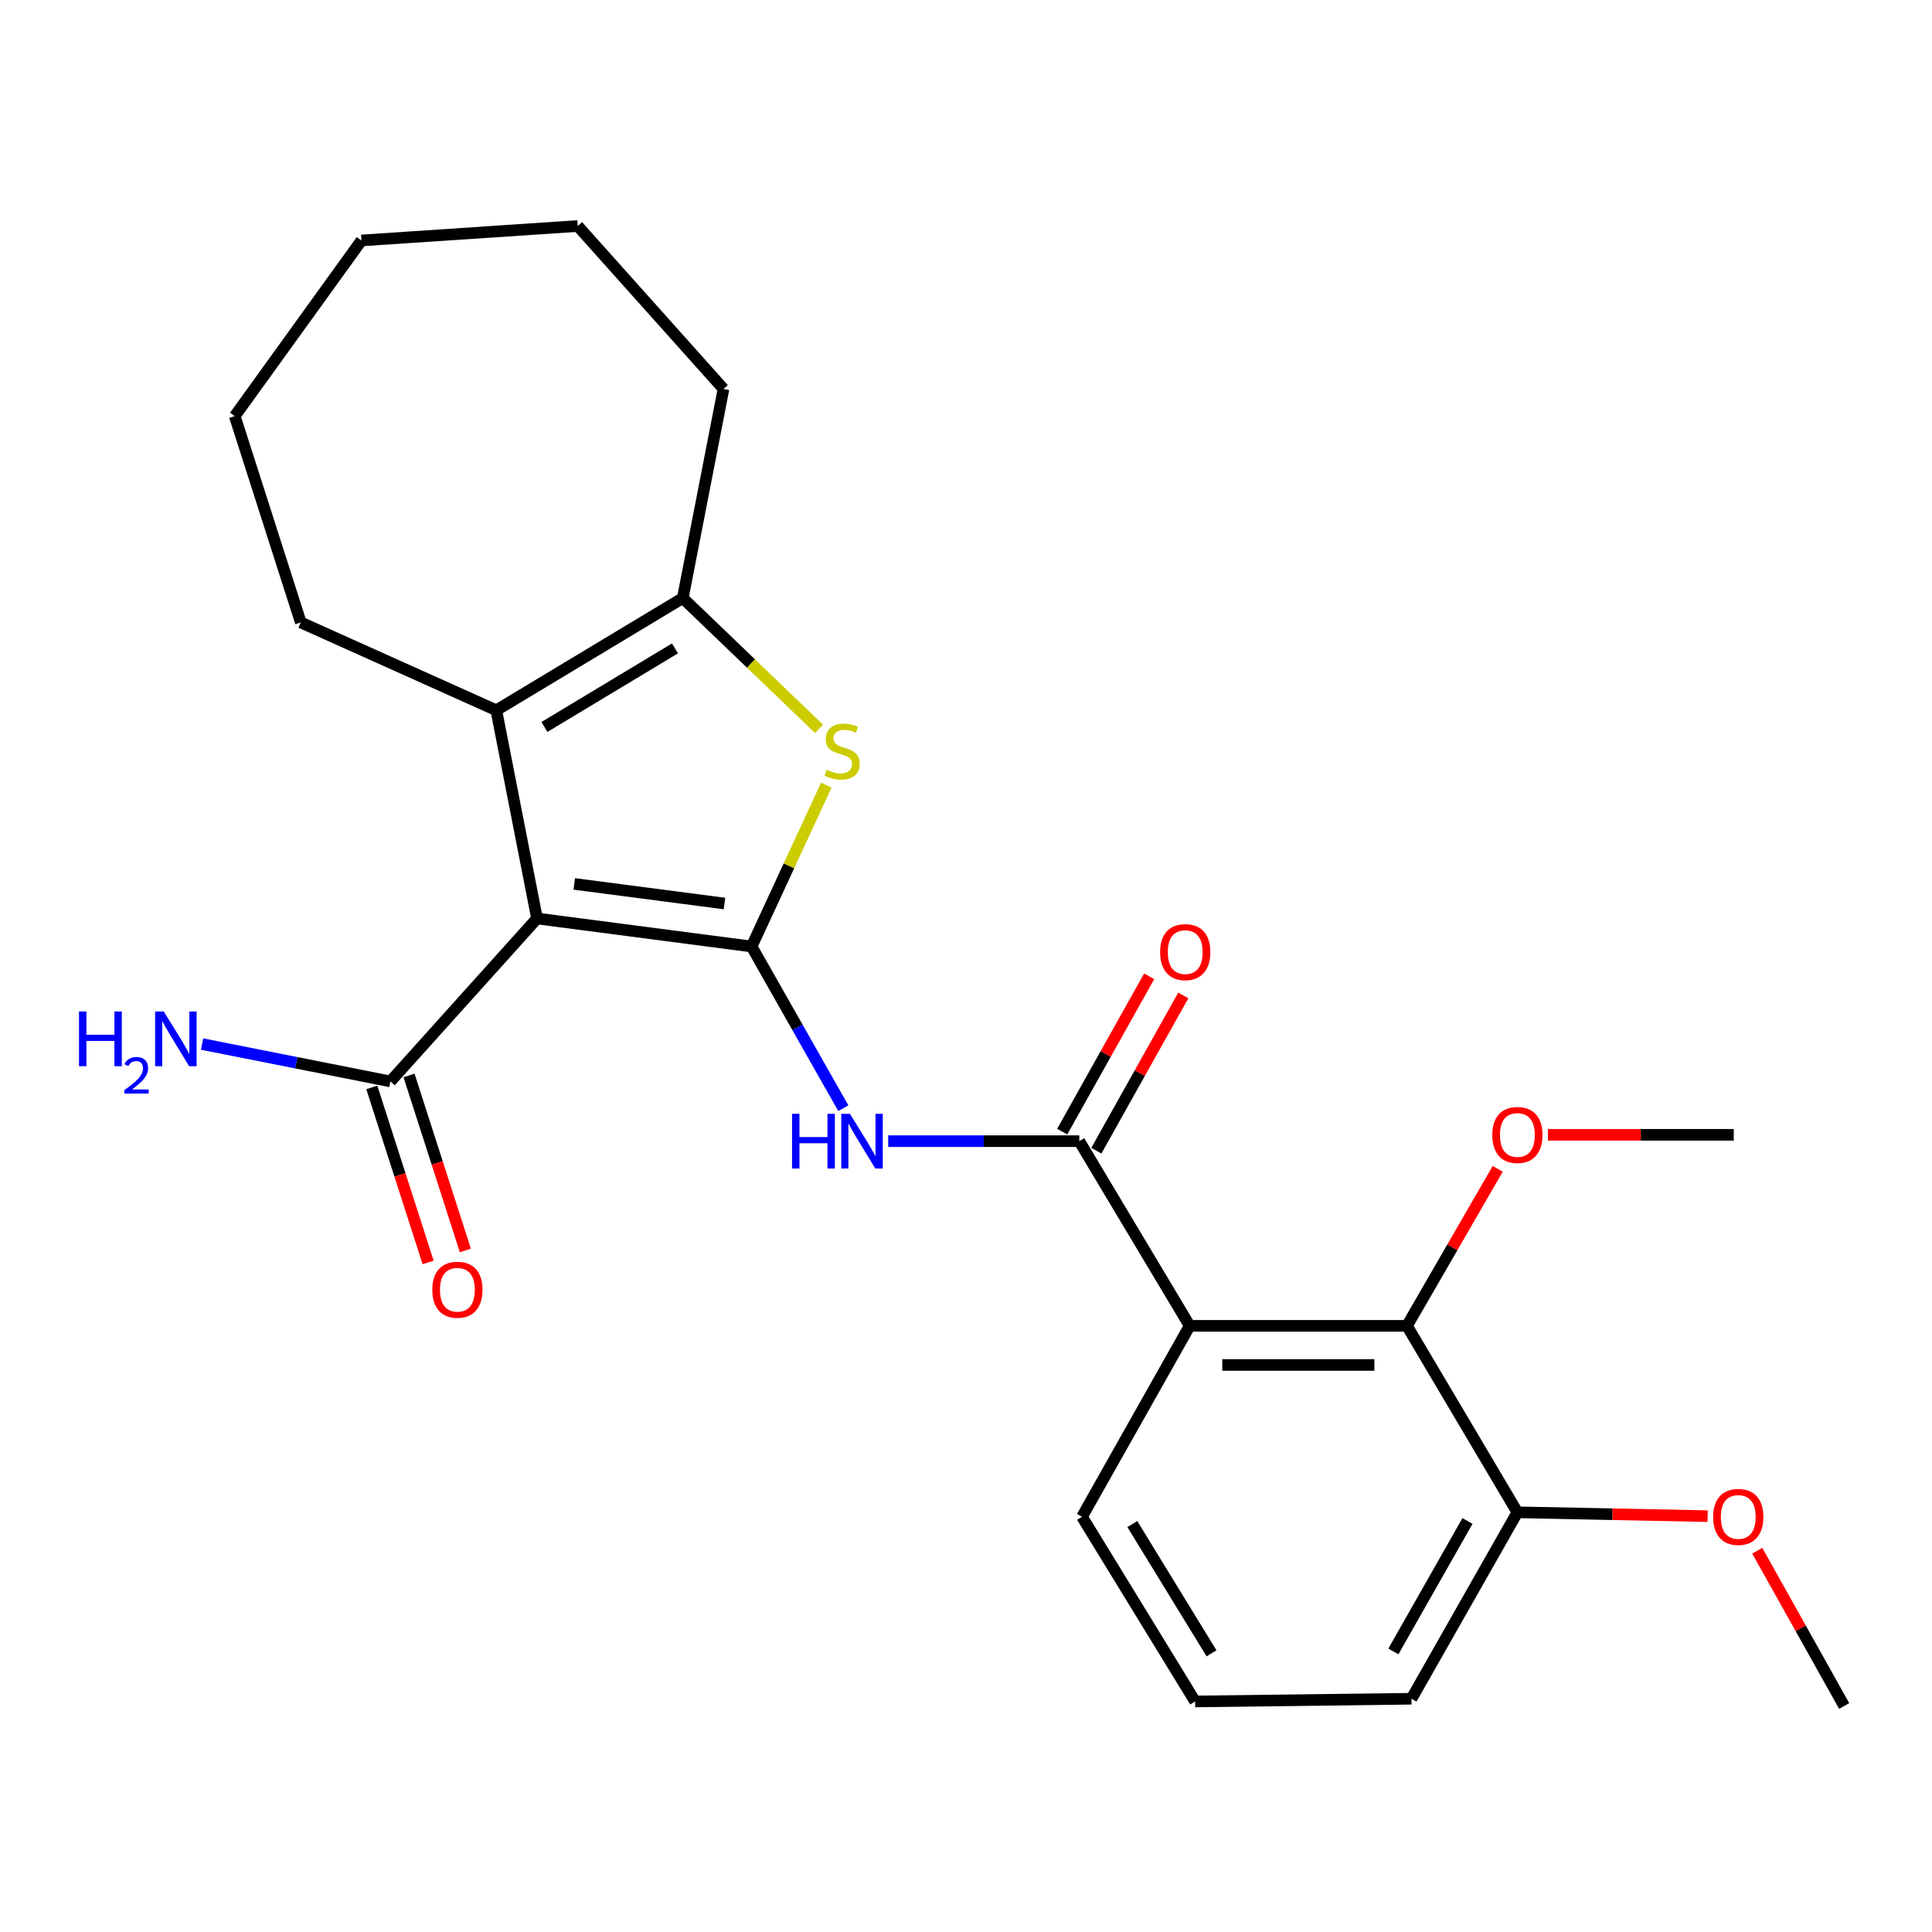 <?xml version='1.0' encoding='iso-8859-1'?>
<svg version='1.1' baseProfile='full'
              xmlns='http://www.w3.org/2000/svg'
                      xmlns:rdkit='http://www.rdkit.org/xml'
                      xmlns:xlink='http://www.w3.org/1999/xlink'
                  xml:space='preserve'
width='1000px' height='1000px' viewBox='0 0 1000 1000'>
<!-- END OF HEADER -->
<rect style='opacity:1.0;fill:#FFFFFF;stroke:none' width='1000' height='1000' x='0' y='0'> </rect>
<path class='bond-0' d='M 389.027,489.913 L 277.964,475.405' style='fill:none;fill-rule:evenodd;stroke:#000000;stroke-width:6px;stroke-linecap:butt;stroke-linejoin:miter;stroke-opacity:1' />
<path class='bond-0' d='M 374.989,467.664 L 297.245,457.51' style='fill:none;fill-rule:evenodd;stroke:#000000;stroke-width:6px;stroke-linecap:butt;stroke-linejoin:miter;stroke-opacity:1' />
<path class='bond-1' d='M 389.027,489.913 L 408.363,448.146' style='fill:none;fill-rule:evenodd;stroke:#000000;stroke-width:6px;stroke-linecap:butt;stroke-linejoin:miter;stroke-opacity:1' />
<path class='bond-1' d='M 408.363,448.146 L 427.698,406.379' style='fill:none;fill-rule:evenodd;stroke:#CCCC00;stroke-width:6px;stroke-linecap:butt;stroke-linejoin:miter;stroke-opacity:1' />
<path class='bond-3' d='M 389.027,489.913 L 412.765,531.76' style='fill:none;fill-rule:evenodd;stroke:#000000;stroke-width:6px;stroke-linecap:butt;stroke-linejoin:miter;stroke-opacity:1' />
<path class='bond-3' d='M 412.765,531.76 L 436.504,573.608' style='fill:none;fill-rule:evenodd;stroke:#0000FF;stroke-width:6px;stroke-linecap:butt;stroke-linejoin:miter;stroke-opacity:1' />
<path class='bond-2' d='M 277.964,475.405 L 256.889,367.637' style='fill:none;fill-rule:evenodd;stroke:#000000;stroke-width:6px;stroke-linecap:butt;stroke-linejoin:miter;stroke-opacity:1' />
<path class='bond-7' d='M 277.964,475.405 L 202.077,559.749' style='fill:none;fill-rule:evenodd;stroke:#000000;stroke-width:6px;stroke-linecap:butt;stroke-linejoin:miter;stroke-opacity:1' />
<path class='bond-6' d='M 423.94,377.252 L 388.676,343.402' style='fill:none;fill-rule:evenodd;stroke:#CCCC00;stroke-width:6px;stroke-linecap:butt;stroke-linejoin:miter;stroke-opacity:1' />
<path class='bond-6' d='M 388.676,343.402 L 353.412,309.552' style='fill:none;fill-rule:evenodd;stroke:#000000;stroke-width:6px;stroke-linecap:butt;stroke-linejoin:miter;stroke-opacity:1' />
<path class='bond-15' d='M 256.889,367.637 L 155.699,322.181' style='fill:none;fill-rule:evenodd;stroke:#000000;stroke-width:6px;stroke-linecap:butt;stroke-linejoin:miter;stroke-opacity:1' />
<path class='bond-25' d='M 256.889,367.637 L 353.412,309.552' style='fill:none;fill-rule:evenodd;stroke:#000000;stroke-width:6px;stroke-linecap:butt;stroke-linejoin:miter;stroke-opacity:1' />
<path class='bond-25' d='M 281.805,376.268 L 349.371,335.609' style='fill:none;fill-rule:evenodd;stroke:#000000;stroke-width:6px;stroke-linecap:butt;stroke-linejoin:miter;stroke-opacity:1' />
<path class='bond-4' d='M 459.73,590.664 L 509.183,590.664' style='fill:none;fill-rule:evenodd;stroke:#0000FF;stroke-width:6px;stroke-linecap:butt;stroke-linejoin:miter;stroke-opacity:1' />
<path class='bond-4' d='M 509.183,590.664 L 558.637,590.664' style='fill:none;fill-rule:evenodd;stroke:#000000;stroke-width:6px;stroke-linecap:butt;stroke-linejoin:miter;stroke-opacity:1' />
<path class='bond-5' d='M 558.637,590.664 L 615.788,686.253' style='fill:none;fill-rule:evenodd;stroke:#000000;stroke-width:6px;stroke-linecap:butt;stroke-linejoin:miter;stroke-opacity:1' />
<path class='bond-9' d='M 567.468,595.608 L 589.968,555.421' style='fill:none;fill-rule:evenodd;stroke:#000000;stroke-width:6px;stroke-linecap:butt;stroke-linejoin:miter;stroke-opacity:1' />
<path class='bond-9' d='M 589.968,555.421 L 612.468,515.235' style='fill:none;fill-rule:evenodd;stroke:#FF0000;stroke-width:6px;stroke-linecap:butt;stroke-linejoin:miter;stroke-opacity:1' />
<path class='bond-9' d='M 549.805,585.719 L 572.305,545.532' style='fill:none;fill-rule:evenodd;stroke:#000000;stroke-width:6px;stroke-linecap:butt;stroke-linejoin:miter;stroke-opacity:1' />
<path class='bond-9' d='M 572.305,545.532 L 594.805,505.346' style='fill:none;fill-rule:evenodd;stroke:#FF0000;stroke-width:6px;stroke-linecap:butt;stroke-linejoin:miter;stroke-opacity:1' />
<path class='bond-8' d='M 615.788,686.253 L 728.246,686.253' style='fill:none;fill-rule:evenodd;stroke:#000000;stroke-width:6px;stroke-linecap:butt;stroke-linejoin:miter;stroke-opacity:1' />
<path class='bond-8' d='M 632.657,706.496 L 711.377,706.496' style='fill:none;fill-rule:evenodd;stroke:#000000;stroke-width:6px;stroke-linecap:butt;stroke-linejoin:miter;stroke-opacity:1' />
<path class='bond-14' d='M 615.788,686.253 L 560.042,785.081' style='fill:none;fill-rule:evenodd;stroke:#000000;stroke-width:6px;stroke-linecap:butt;stroke-linejoin:miter;stroke-opacity:1' />
<path class='bond-16' d='M 353.412,309.552 L 374.486,201.311' style='fill:none;fill-rule:evenodd;stroke:#000000;stroke-width:6px;stroke-linecap:butt;stroke-linejoin:miter;stroke-opacity:1' />
<path class='bond-11' d='M 192.442,562.85 L 207.018,608.142' style='fill:none;fill-rule:evenodd;stroke:#000000;stroke-width:6px;stroke-linecap:butt;stroke-linejoin:miter;stroke-opacity:1' />
<path class='bond-11' d='M 207.018,608.142 L 221.594,653.435' style='fill:none;fill-rule:evenodd;stroke:#FF0000;stroke-width:6px;stroke-linecap:butt;stroke-linejoin:miter;stroke-opacity:1' />
<path class='bond-11' d='M 211.711,556.648 L 226.287,601.941' style='fill:none;fill-rule:evenodd;stroke:#000000;stroke-width:6px;stroke-linecap:butt;stroke-linejoin:miter;stroke-opacity:1' />
<path class='bond-11' d='M 226.287,601.941 L 240.863,647.234' style='fill:none;fill-rule:evenodd;stroke:#FF0000;stroke-width:6px;stroke-linecap:butt;stroke-linejoin:miter;stroke-opacity:1' />
<path class='bond-12' d='M 202.077,559.749 L 153.336,550.075' style='fill:none;fill-rule:evenodd;stroke:#000000;stroke-width:6px;stroke-linecap:butt;stroke-linejoin:miter;stroke-opacity:1' />
<path class='bond-12' d='M 153.336,550.075 L 104.595,540.401' style='fill:none;fill-rule:evenodd;stroke:#0000FF;stroke-width:6px;stroke-linecap:butt;stroke-linejoin:miter;stroke-opacity:1' />
<path class='bond-10' d='M 728.246,686.253 L 785.397,782.765' style='fill:none;fill-rule:evenodd;stroke:#000000;stroke-width:6px;stroke-linecap:butt;stroke-linejoin:miter;stroke-opacity:1' />
<path class='bond-13' d='M 728.246,686.253 L 751.731,645.624' style='fill:none;fill-rule:evenodd;stroke:#000000;stroke-width:6px;stroke-linecap:butt;stroke-linejoin:miter;stroke-opacity:1' />
<path class='bond-13' d='M 751.731,645.624 L 775.215,604.995' style='fill:none;fill-rule:evenodd;stroke:#FF0000;stroke-width:6px;stroke-linecap:butt;stroke-linejoin:miter;stroke-opacity:1' />
<path class='bond-17' d='M 785.397,782.765 L 834.63,783.762' style='fill:none;fill-rule:evenodd;stroke:#000000;stroke-width:6px;stroke-linecap:butt;stroke-linejoin:miter;stroke-opacity:1' />
<path class='bond-17' d='M 834.63,783.762 L 883.863,784.76' style='fill:none;fill-rule:evenodd;stroke:#FF0000;stroke-width:6px;stroke-linecap:butt;stroke-linejoin:miter;stroke-opacity:1' />
<path class='bond-27' d='M 785.397,782.765 L 730.585,879.265' style='fill:none;fill-rule:evenodd;stroke:#000000;stroke-width:6px;stroke-linecap:butt;stroke-linejoin:miter;stroke-opacity:1' />
<path class='bond-27' d='M 759.574,787.242 L 721.206,854.792' style='fill:none;fill-rule:evenodd;stroke:#000000;stroke-width:6px;stroke-linecap:butt;stroke-linejoin:miter;stroke-opacity:1' />
<path class='bond-20' d='M 801.197,587.38 L 849.29,587.38' style='fill:none;fill-rule:evenodd;stroke:#FF0000;stroke-width:6px;stroke-linecap:butt;stroke-linejoin:miter;stroke-opacity:1' />
<path class='bond-20' d='M 849.29,587.38 L 897.383,587.38' style='fill:none;fill-rule:evenodd;stroke:#000000;stroke-width:6px;stroke-linecap:butt;stroke-linejoin:miter;stroke-opacity:1' />
<path class='bond-18' d='M 560.042,785.081 L 618.599,880.671' style='fill:none;fill-rule:evenodd;stroke:#000000;stroke-width:6px;stroke-linecap:butt;stroke-linejoin:miter;stroke-opacity:1' />
<path class='bond-18' d='M 586.087,788.846 L 627.077,855.758' style='fill:none;fill-rule:evenodd;stroke:#000000;stroke-width:6px;stroke-linecap:butt;stroke-linejoin:miter;stroke-opacity:1' />
<path class='bond-22' d='M 155.699,322.181 L 121.501,215.38' style='fill:none;fill-rule:evenodd;stroke:#000000;stroke-width:6px;stroke-linecap:butt;stroke-linejoin:miter;stroke-opacity:1' />
<path class='bond-23' d='M 374.486,201.311 L 299.049,116.979' style='fill:none;fill-rule:evenodd;stroke:#000000;stroke-width:6px;stroke-linecap:butt;stroke-linejoin:miter;stroke-opacity:1' />
<path class='bond-21' d='M 909.555,802.647 L 932.05,842.834' style='fill:none;fill-rule:evenodd;stroke:#FF0000;stroke-width:6px;stroke-linecap:butt;stroke-linejoin:miter;stroke-opacity:1' />
<path class='bond-21' d='M 932.05,842.834 L 954.545,883.021' style='fill:none;fill-rule:evenodd;stroke:#000000;stroke-width:6px;stroke-linecap:butt;stroke-linejoin:miter;stroke-opacity:1' />
<path class='bond-19' d='M 618.599,880.671 L 730.585,879.265' style='fill:none;fill-rule:evenodd;stroke:#000000;stroke-width:6px;stroke-linecap:butt;stroke-linejoin:miter;stroke-opacity:1' />
<path class='bond-26' d='M 121.501,215.38 L 187.086,124.469' style='fill:none;fill-rule:evenodd;stroke:#000000;stroke-width:6px;stroke-linecap:butt;stroke-linejoin:miter;stroke-opacity:1' />
<path class='bond-24' d='M 299.049,116.979 L 187.086,124.469' style='fill:none;fill-rule:evenodd;stroke:#000000;stroke-width:6px;stroke-linecap:butt;stroke-linejoin:miter;stroke-opacity:1' />
<path  class='atom-2' d='M 427.877 398.431
Q 428.197 398.551, 429.517 399.111
Q 430.837 399.671, 432.277 400.031
Q 433.757 400.351, 435.197 400.351
Q 437.877 400.351, 439.437 399.071
Q 440.997 397.751, 440.997 395.471
Q 440.997 393.911, 440.197 392.951
Q 439.437 391.991, 438.237 391.471
Q 437.037 390.951, 435.037 390.351
Q 432.517 389.591, 430.997 388.871
Q 429.517 388.151, 428.437 386.631
Q 427.397 385.111, 427.397 382.551
Q 427.397 378.991, 429.797 376.791
Q 432.237 374.591, 437.037 374.591
Q 440.317 374.591, 444.037 376.151
L 443.117 379.231
Q 439.717 377.831, 437.157 377.831
Q 434.397 377.831, 432.877 378.991
Q 431.357 380.111, 431.397 382.071
Q 431.397 383.591, 432.157 384.511
Q 432.957 385.431, 434.077 385.951
Q 435.237 386.471, 437.157 387.071
Q 439.717 387.871, 441.237 388.671
Q 442.757 389.471, 443.837 391.111
Q 444.957 392.711, 444.957 395.471
Q 444.957 399.391, 442.317 401.511
Q 439.717 403.591, 435.357 403.591
Q 432.837 403.591, 430.917 403.031
Q 429.037 402.511, 426.797 401.591
L 427.877 398.431
' fill='#CCCC00'/>
<path  class='atom-4' d='M 409.958 576.504
L 413.798 576.504
L 413.798 588.544
L 428.278 588.544
L 428.278 576.504
L 432.118 576.504
L 432.118 604.824
L 428.278 604.824
L 428.278 591.744
L 413.798 591.744
L 413.798 604.824
L 409.958 604.824
L 409.958 576.504
' fill='#0000FF'/>
<path  class='atom-4' d='M 439.918 576.504
L 449.198 591.504
Q 450.118 592.984, 451.598 595.664
Q 453.078 598.344, 453.158 598.504
L 453.158 576.504
L 456.918 576.504
L 456.918 604.824
L 453.038 604.824
L 443.078 588.424
Q 441.918 586.504, 440.678 584.304
Q 439.478 582.104, 439.118 581.424
L 439.118 604.824
L 435.438 604.824
L 435.438 576.504
L 439.918 576.504
' fill='#0000FF'/>
<path  class='atom-10' d='M 600.471 492.804
Q 600.471 486.004, 603.831 482.204
Q 607.191 478.404, 613.471 478.404
Q 619.751 478.404, 623.111 482.204
Q 626.471 486.004, 626.471 492.804
Q 626.471 499.684, 623.071 503.604
Q 619.671 507.484, 613.471 507.484
Q 607.231 507.484, 603.831 503.604
Q 600.471 499.724, 600.471 492.804
M 613.471 504.284
Q 617.791 504.284, 620.111 501.404
Q 622.471 498.484, 622.471 492.804
Q 622.471 487.244, 620.111 484.444
Q 617.791 481.604, 613.471 481.604
Q 609.151 481.604, 606.791 484.404
Q 604.471 487.204, 604.471 492.804
Q 604.471 498.524, 606.791 501.404
Q 609.151 504.284, 613.471 504.284
' fill='#FF0000'/>
<path  class='atom-12' d='M 223.748 667.564
Q 223.748 660.764, 227.108 656.964
Q 230.468 653.164, 236.748 653.164
Q 243.028 653.164, 246.388 656.964
Q 249.748 660.764, 249.748 667.564
Q 249.748 674.444, 246.348 678.364
Q 242.948 682.244, 236.748 682.244
Q 230.508 682.244, 227.108 678.364
Q 223.748 674.484, 223.748 667.564
M 236.748 679.044
Q 241.068 679.044, 243.388 676.164
Q 245.748 673.244, 245.748 667.564
Q 245.748 662.004, 243.388 659.204
Q 241.068 656.364, 236.748 656.364
Q 232.428 656.364, 230.068 659.164
Q 227.748 661.964, 227.748 667.564
Q 227.748 673.284, 230.068 676.164
Q 232.428 679.044, 236.748 679.044
' fill='#FF0000'/>
<path  class='atom-13' d='M 40.892 523.547
L 44.732 523.547
L 44.732 535.587
L 59.212 535.587
L 59.212 523.547
L 63.052 523.547
L 63.052 551.867
L 59.212 551.867
L 59.212 538.787
L 44.732 538.787
L 44.732 551.867
L 40.892 551.867
L 40.892 523.547
' fill='#0000FF'/>
<path  class='atom-13' d='M 64.424 550.874
Q 65.111 549.105, 66.748 548.128
Q 68.384 547.125, 70.655 547.125
Q 73.48 547.125, 75.064 548.656
Q 76.648 550.187, 76.648 552.906
Q 76.648 555.678, 74.588 558.266
Q 72.556 560.853, 68.332 563.915
L 76.964 563.915
L 76.964 566.027
L 64.372 566.027
L 64.372 564.258
Q 67.856 561.777, 69.916 559.929
Q 72.001 558.081, 73.004 556.418
Q 74.008 554.754, 74.008 553.038
Q 74.008 551.243, 73.11 550.24
Q 72.212 549.237, 70.655 549.237
Q 69.15 549.237, 68.147 549.844
Q 67.144 550.451, 66.431 551.798
L 64.424 550.874
' fill='#0000FF'/>
<path  class='atom-13' d='M 84.764 523.547
L 94.044 538.547
Q 94.964 540.027, 96.444 542.707
Q 97.924 545.387, 98.004 545.547
L 98.004 523.547
L 101.764 523.547
L 101.764 551.867
L 97.884 551.867
L 87.924 535.467
Q 86.764 533.547, 85.524 531.347
Q 84.324 529.147, 83.964 528.467
L 83.964 551.867
L 80.284 551.867
L 80.284 523.547
L 84.764 523.547
' fill='#0000FF'/>
<path  class='atom-14' d='M 772.397 587.46
Q 772.397 580.66, 775.757 576.86
Q 779.117 573.06, 785.397 573.06
Q 791.677 573.06, 795.037 576.86
Q 798.397 580.66, 798.397 587.46
Q 798.397 594.34, 794.997 598.26
Q 791.597 602.14, 785.397 602.14
Q 779.157 602.14, 775.757 598.26
Q 772.397 594.38, 772.397 587.46
M 785.397 598.94
Q 789.717 598.94, 792.037 596.06
Q 794.397 593.14, 794.397 587.46
Q 794.397 581.9, 792.037 579.1
Q 789.717 576.26, 785.397 576.26
Q 781.077 576.26, 778.717 579.06
Q 776.397 581.86, 776.397 587.46
Q 776.397 593.18, 778.717 596.06
Q 781.077 598.94, 785.397 598.94
' fill='#FF0000'/>
<path  class='atom-18' d='M 886.722 785.161
Q 886.722 778.361, 890.082 774.561
Q 893.442 770.761, 899.722 770.761
Q 906.002 770.761, 909.362 774.561
Q 912.722 778.361, 912.722 785.161
Q 912.722 792.041, 909.322 795.961
Q 905.922 799.841, 899.722 799.841
Q 893.482 799.841, 890.082 795.961
Q 886.722 792.081, 886.722 785.161
M 899.722 796.641
Q 904.042 796.641, 906.362 793.761
Q 908.722 790.841, 908.722 785.161
Q 908.722 779.601, 906.362 776.801
Q 904.042 773.961, 899.722 773.961
Q 895.402 773.961, 893.042 776.761
Q 890.722 779.561, 890.722 785.161
Q 890.722 790.881, 893.042 793.761
Q 895.402 796.641, 899.722 796.641
' fill='#FF0000'/>
</svg>
